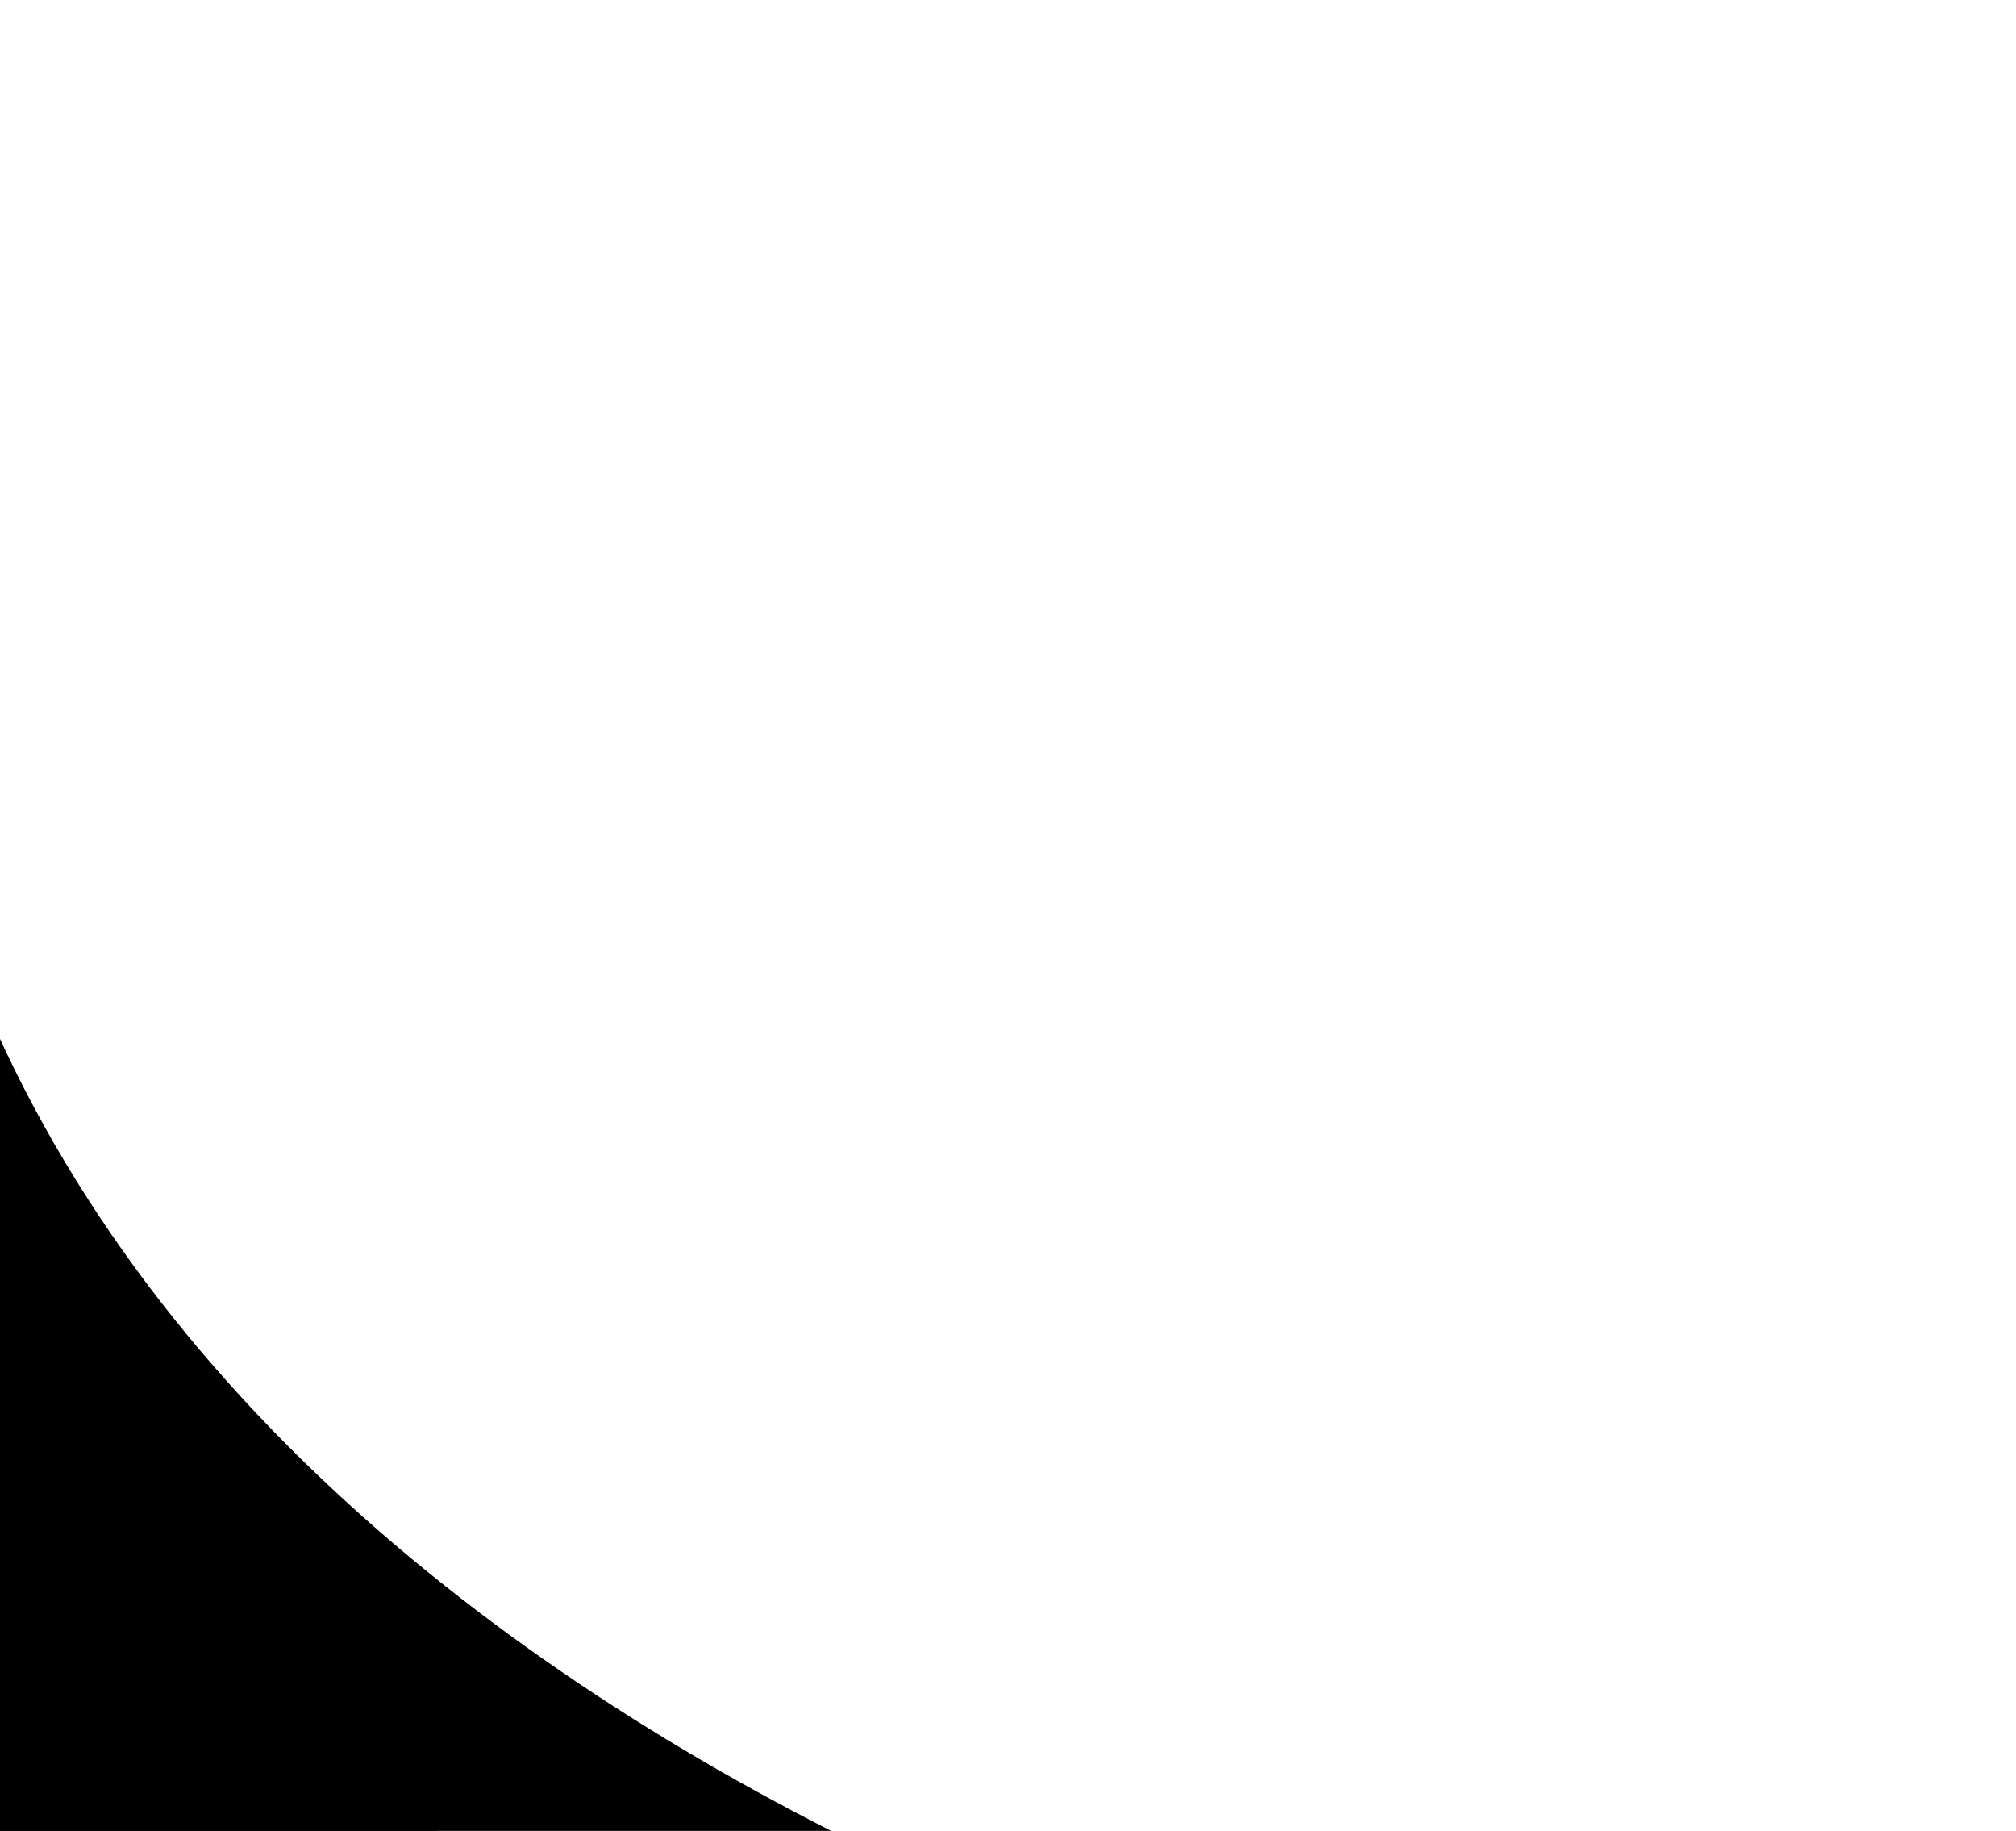 <?xml version="1.0" encoding="UTF-8"?> <svg xmlns="http://www.w3.org/2000/svg" width="315" height="286" viewBox="0 0 315 286" fill="none"><g filter="url(#filter0_d_327_2168)"><path d="M267 294.036V339H-103V44H-8.128C-8.128 208.729 175.291 279.328 267 294.036Z" fill="white" style="fill:white;fill-opacity:1;"></path></g><path d="M257 328.036V373H-113V78H-18.128C-18.128 242.729 165.291 313.328 257 328.036Z" fill="#3F52FF" style="fill:#3F52FF;fill:color(display-p3 0.247 0.322 1);fill-opacity:1;"></path><g filter="url(#filter1_d_327_2168)"><path d="M268 361.036V406H-102V111H-31.795C-31.795 275.729 176.291 346.328 268 361.036Z" fill="#F4393C" style="fill:#F4393C;fill:color(display-p3 0.958 0.224 0.236);fill-opacity:1;"></path></g><defs><filter id="filter0_d_327_2168" x="-151" y="0" width="466" height="391" filterUnits="userSpaceOnUse" color-interpolation-filters="sRGB"><feFlood flood-opacity="0" result="BackgroundImageFix"></feFlood><feColorMatrix in="SourceAlpha" type="matrix" values="0 0 0 0 0 0 0 0 0 0 0 0 0 0 0 0 0 0 127 0" result="hardAlpha"></feColorMatrix><feOffset dy="4"></feOffset><feGaussianBlur stdDeviation="24"></feGaussianBlur><feComposite in2="hardAlpha" operator="out"></feComposite><feColorMatrix type="matrix" values="0 0 0 0 0.211 0 0 0 0 0.158 0 0 0 0 0.688 0 0 0 0.1 0"></feColorMatrix><feBlend mode="normal" in2="BackgroundImageFix" result="effect1_dropShadow_327_2168"></feBlend><feBlend mode="normal" in="SourceGraphic" in2="effect1_dropShadow_327_2168" result="shape"></feBlend></filter><filter id="filter1_d_327_2168" x="-126" y="91" width="418" height="343" filterUnits="userSpaceOnUse" color-interpolation-filters="sRGB"><feFlood flood-opacity="0" result="BackgroundImageFix"></feFlood><feColorMatrix in="SourceAlpha" type="matrix" values="0 0 0 0 0 0 0 0 0 0 0 0 0 0 0 0 0 0 127 0" result="hardAlpha"></feColorMatrix><feOffset dy="4"></feOffset><feGaussianBlur stdDeviation="12"></feGaussianBlur><feComposite in2="hardAlpha" operator="out"></feComposite><feColorMatrix type="matrix" values="0 0 0 0 0 0 0 0 0 0 0 0 0 0 0 0 0 0 0.25 0"></feColorMatrix><feBlend mode="normal" in2="BackgroundImageFix" result="effect1_dropShadow_327_2168"></feBlend><feBlend mode="normal" in="SourceGraphic" in2="effect1_dropShadow_327_2168" result="shape"></feBlend></filter></defs></svg> 